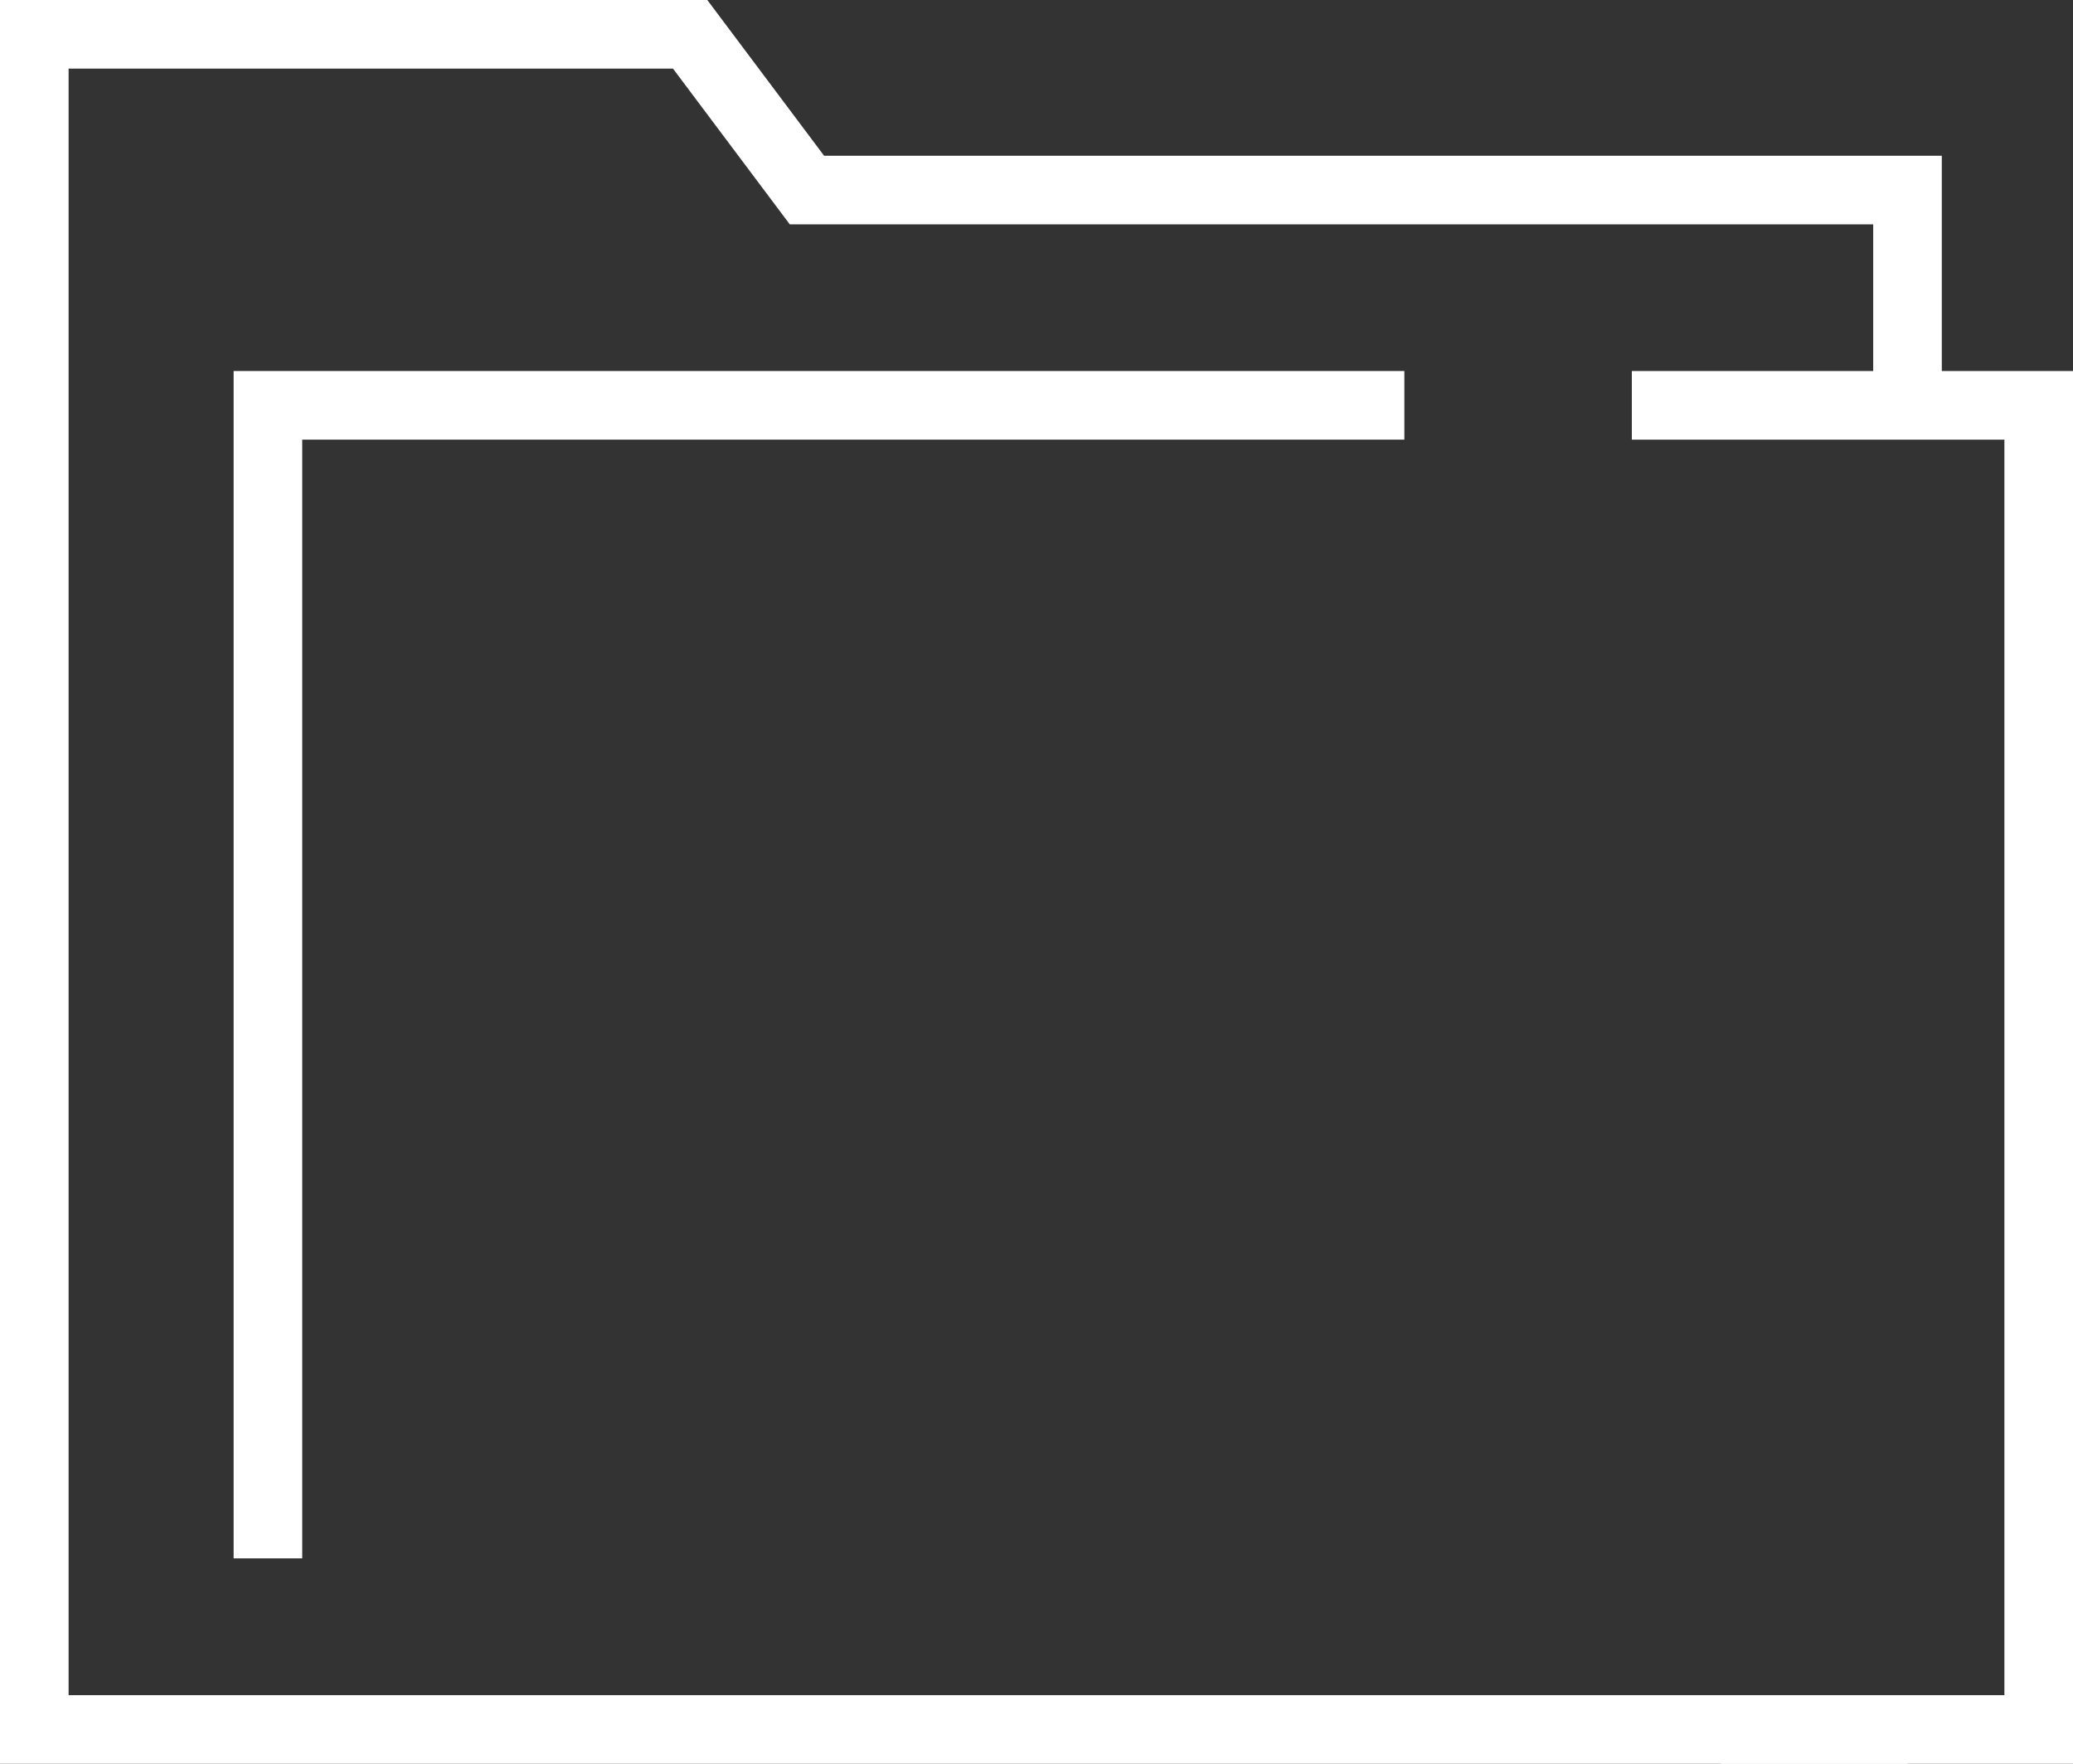 <svg xmlns="http://www.w3.org/2000/svg" xmlns:xlink="http://www.w3.org/1999/xlink" fill="none" version="1.1" width="29.974" height="25.499" viewBox="0 0 29.974 25.499"><rect x="0" y="0" width="29.974" height="25.499" fill="#333333" stroke="none"/><g><g><path d="M0,25.499L27.581,25.499L27.581,24.507L0.992,24.507L0.992,0.992L9.731,0.992L11.42,3.244L27.085,3.244L27.085,5.86L28.077,5.86L28.077,2.252L11.916,2.252L10.227,0L0,0L0,25.499Z" fill-rule="evenodd" fill="#FFFFFF" fill-opacity="1" style="mix-blend-mode:passthrough"/></g><g><path d="M28.982,24.507L24.885,24.507L24.885,25.499L29.974,25.499L29.974,5.364L23.595,5.364L23.595,6.356L28.982,6.356L28.982,24.507Z" fill-rule="evenodd" fill="#FFFFFF" fill-opacity="1" style="mix-blend-mode:passthrough"/></g><g><path d="M4.37,6.356L20.306,6.356L20.306,5.364L3.378,5.364L3.378,22.529L4.37,22.529L4.37,6.356Z" fill-rule="evenodd" fill="#FFFFFF" fill-opacity="1" style="mix-blend-mode:passthrough"/></g></g></svg>